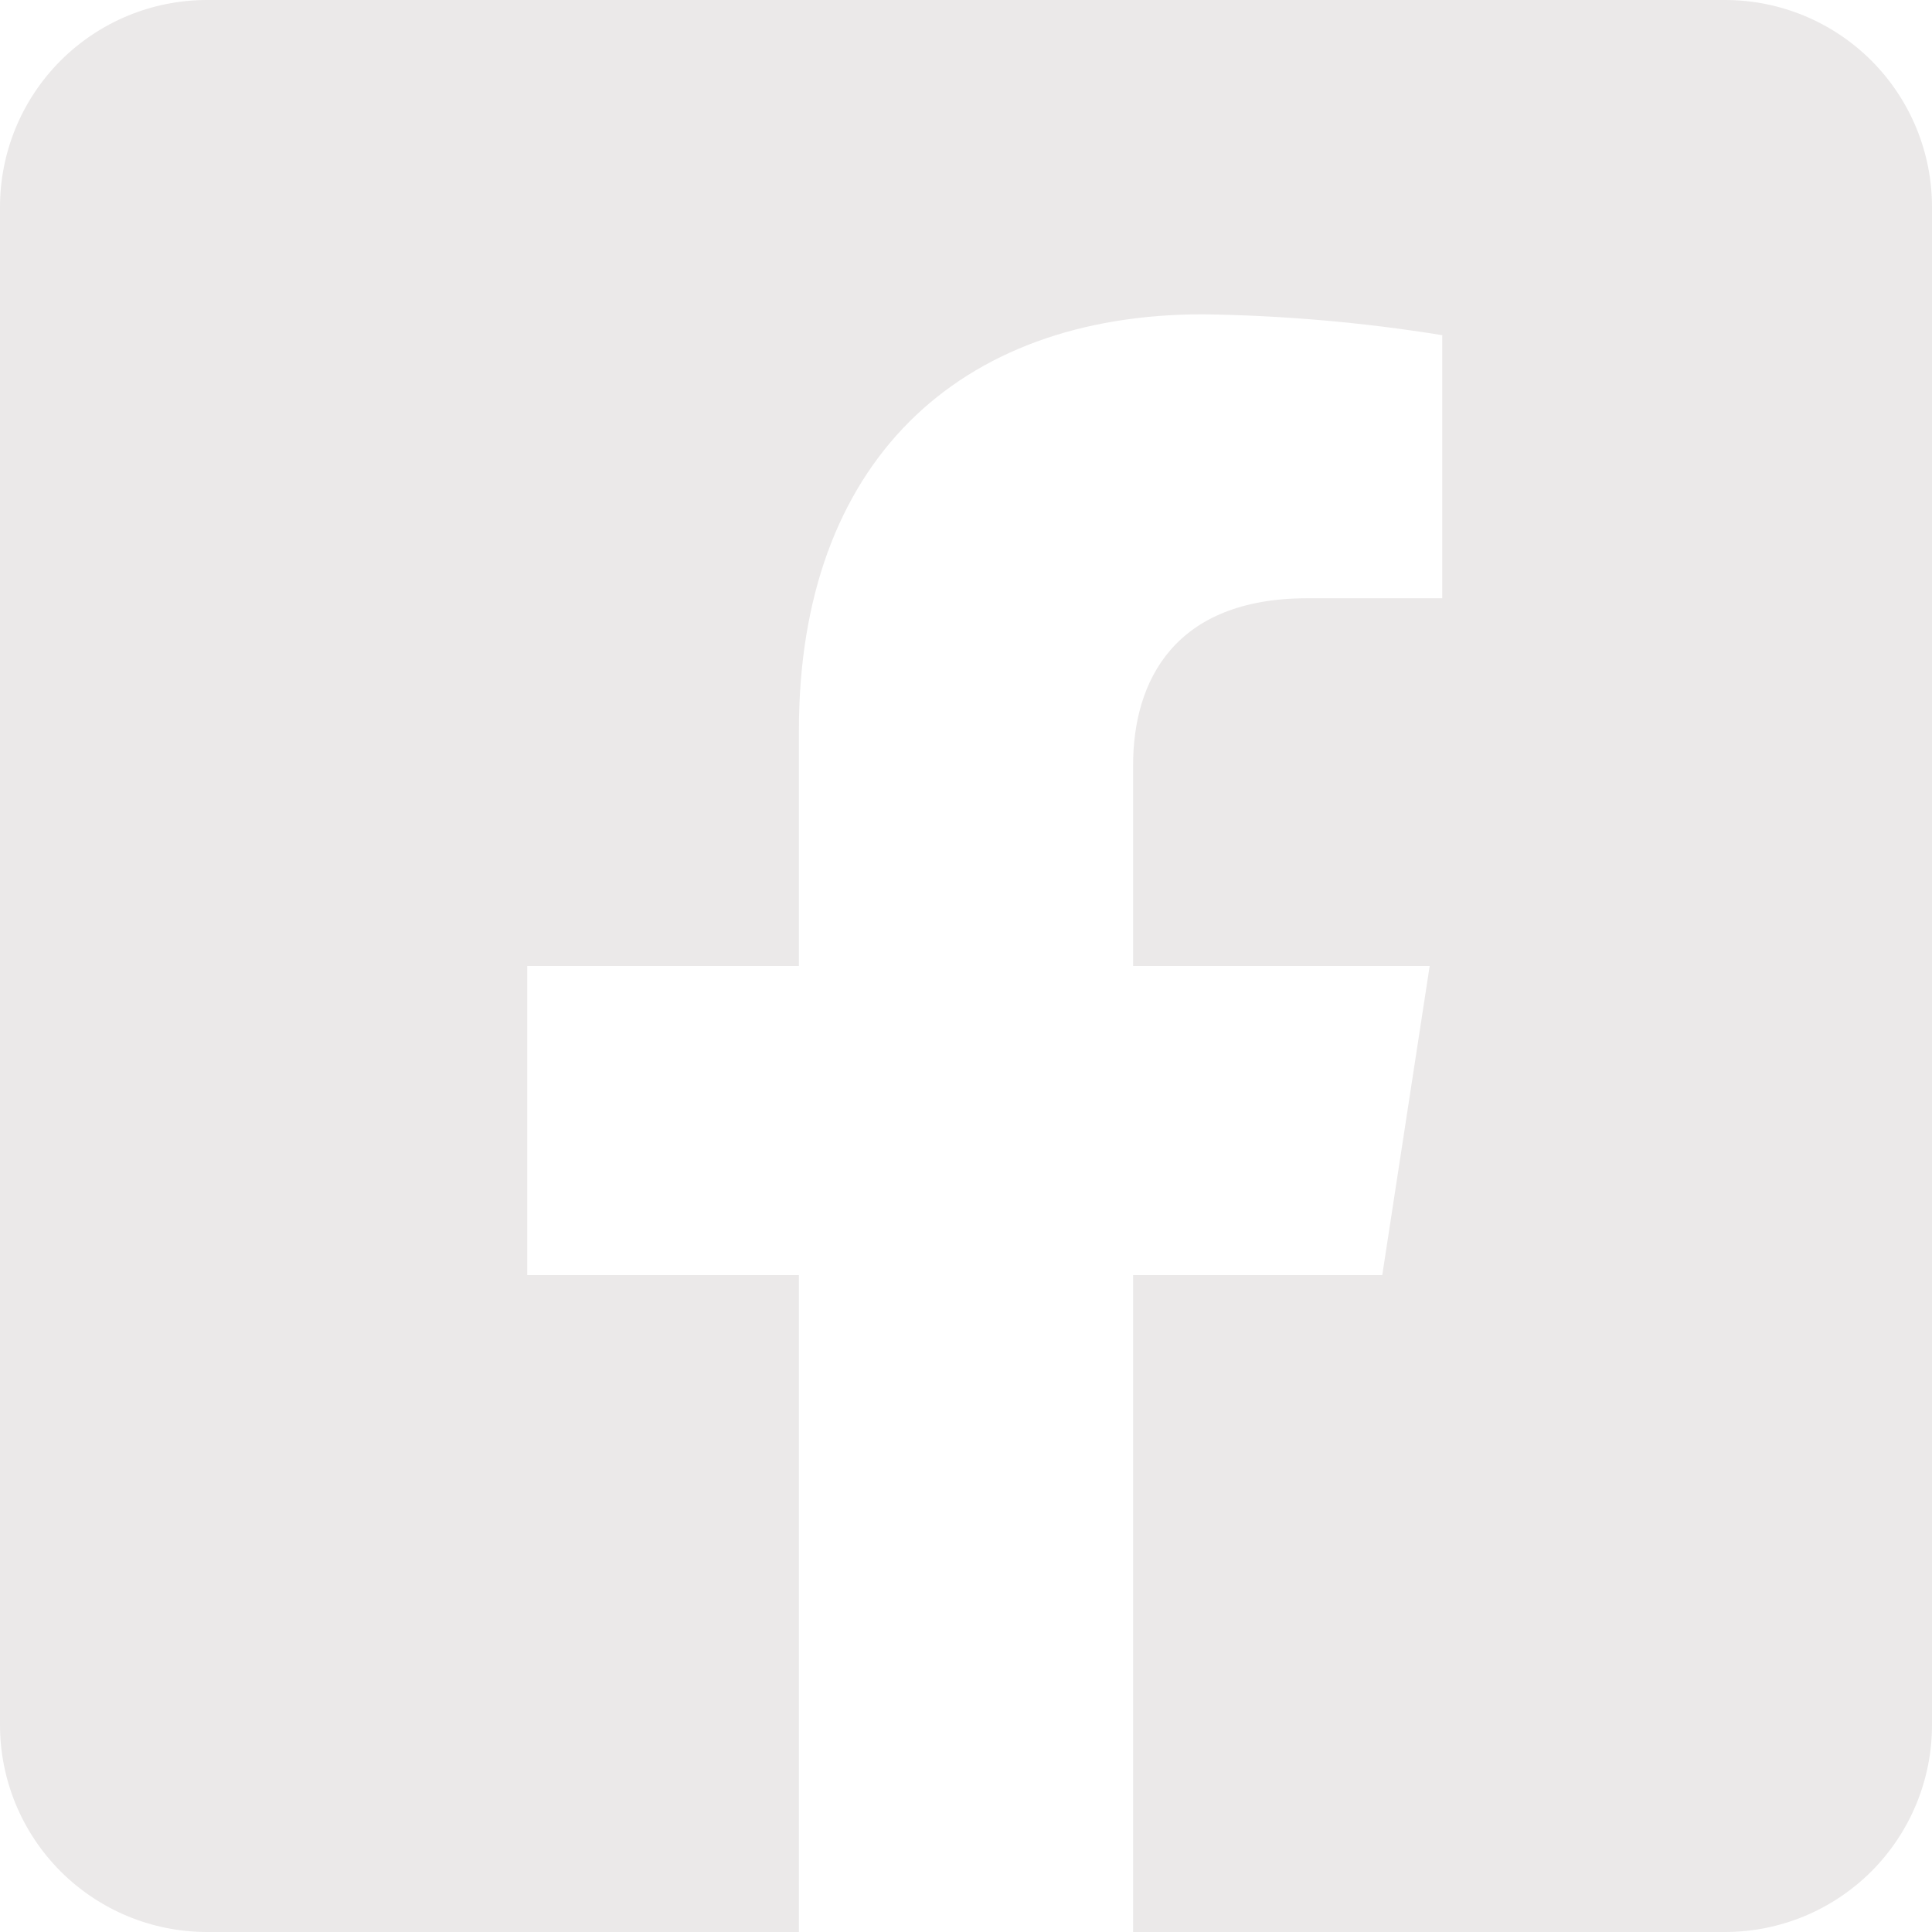 <svg width="35" height="35" viewBox="0 0 35 35" fill="none" xmlns="http://www.w3.org/2000/svg">
<path d="M31.25 0H3.75C2.755 0 1.802 0.395 1.098 1.098C0.395 1.802 0 2.755 0 3.75L0 31.25C0 32.245 0.395 33.198 1.098 33.902C1.802 34.605 2.755 35 3.75 35H14.473V23.1H9.551V17.5H14.473V13.231C14.473 8.376 17.364 5.694 21.791 5.694C23.244 5.714 24.694 5.84 26.128 6.072V10.838H23.685C21.278 10.838 20.527 12.332 20.527 13.864V17.5H25.9L25.041 23.1H20.527V35H31.25C32.245 35 33.198 34.605 33.902 33.902C34.605 33.198 35 32.245 35 31.25V3.75C35 2.755 34.605 1.802 33.902 1.098C33.198 0.395 32.245 0 31.25 0V0Z" fill="#EBE9E9"/>
</svg>
